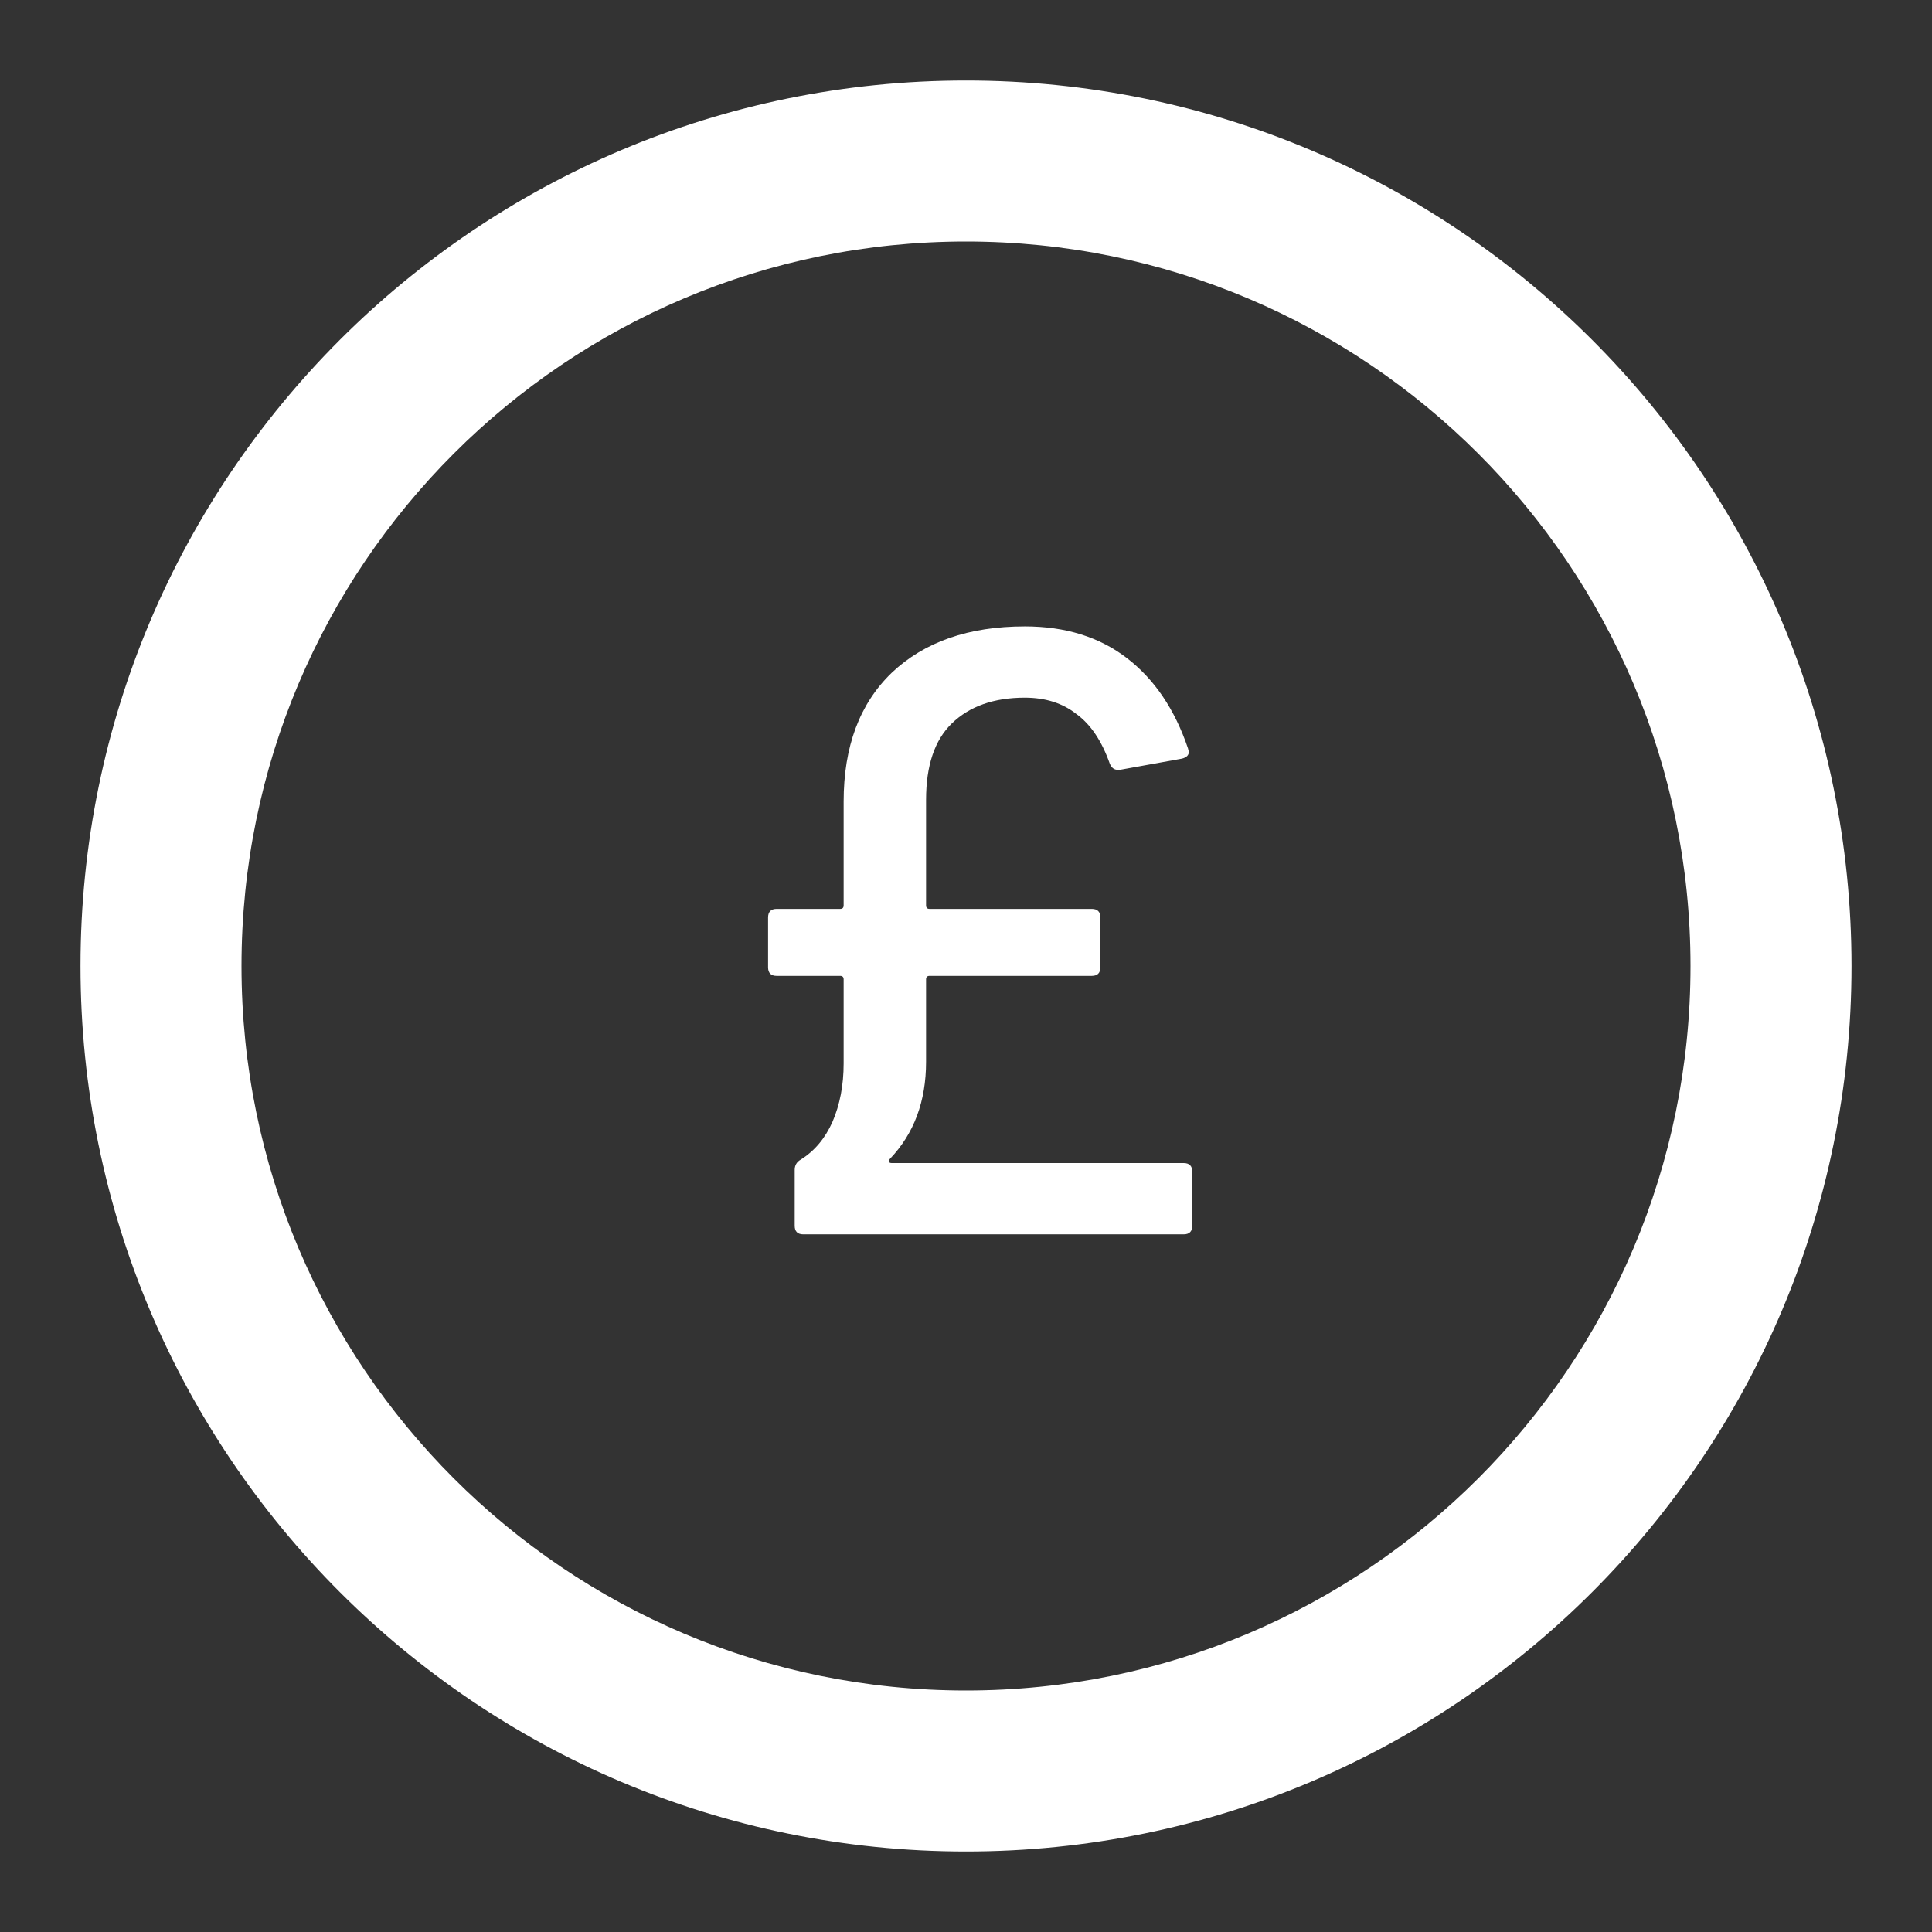 <?xml version="1.0" encoding="UTF-8"?>
<svg xmlns="http://www.w3.org/2000/svg" width="18" height="18" viewBox="0 0 18 18" fill="none">
  <rect x="0" y="0" width="18" height="18" fill="#333333" stroke="none"/>
  <g clip-path="url(#clip0_804_54)">
    <path fill-rule="evenodd" clip-rule="evenodd" d="M9 2.25C5.272 2.25 2.25 5.272 2.25 9C2.25 12.728 5.272 15.75 9 15.75C12.728 15.75 15.75 12.728 15.75 9C15.75 5.272 12.728 2.25 9 2.25ZM0.75 9C0.75 4.444 4.444 0.75 9 0.75C13.556 0.75 17.25 4.444 17.25 9C17.25 13.556 13.556 17.25 9 17.25C4.444 17.25 0.75 13.556 0.75 9Z" fill="white"></path>
  </g>
  <path d="M8.292 10.796C8.281 10.807 8.279 10.817 8.284 10.828C8.289 10.833 8.297 10.836 8.308 10.836H11.028C11.081 10.836 11.108 10.863 11.108 10.916V11.42C11.108 11.473 11.081 11.5 11.028 11.5H7.484C7.431 11.5 7.404 11.473 7.404 11.42V10.9C7.404 10.857 7.423 10.825 7.46 10.804C7.588 10.724 7.687 10.607 7.756 10.452C7.825 10.292 7.86 10.111 7.86 9.908V9.124C7.86 9.103 7.849 9.092 7.828 9.092H7.236C7.183 9.092 7.156 9.065 7.156 9.012V8.548C7.156 8.495 7.183 8.468 7.236 8.468H7.828C7.849 8.468 7.86 8.457 7.86 8.436V7.468C7.86 6.956 8.009 6.556 8.308 6.268C8.612 5.98 9.025 5.836 9.548 5.836C9.927 5.836 10.244 5.935 10.5 6.132C10.756 6.329 10.945 6.609 11.068 6.972L11.076 7.004C11.076 7.036 11.055 7.057 11.012 7.068L10.436 7.172H10.412C10.38 7.172 10.356 7.153 10.34 7.116C10.265 6.903 10.161 6.748 10.028 6.652C9.9 6.551 9.74 6.5 9.548 6.5C9.26 6.5 9.033 6.58 8.868 6.74C8.708 6.895 8.628 7.132 8.628 7.452V8.436C8.628 8.457 8.639 8.468 8.66 8.468H10.172C10.225 8.468 10.252 8.495 10.252 8.548V9.012C10.252 9.065 10.225 9.092 10.172 9.092H8.66C8.639 9.092 8.628 9.103 8.628 9.124V9.892C8.628 10.26 8.516 10.561 8.292 10.796Z" fill="white"></path>
  <defs>
    <clipPath id="clip0_804_54">
      <rect width="18" height="18" fill="white"></rect>
    </clipPath>
  </defs>
</svg>
